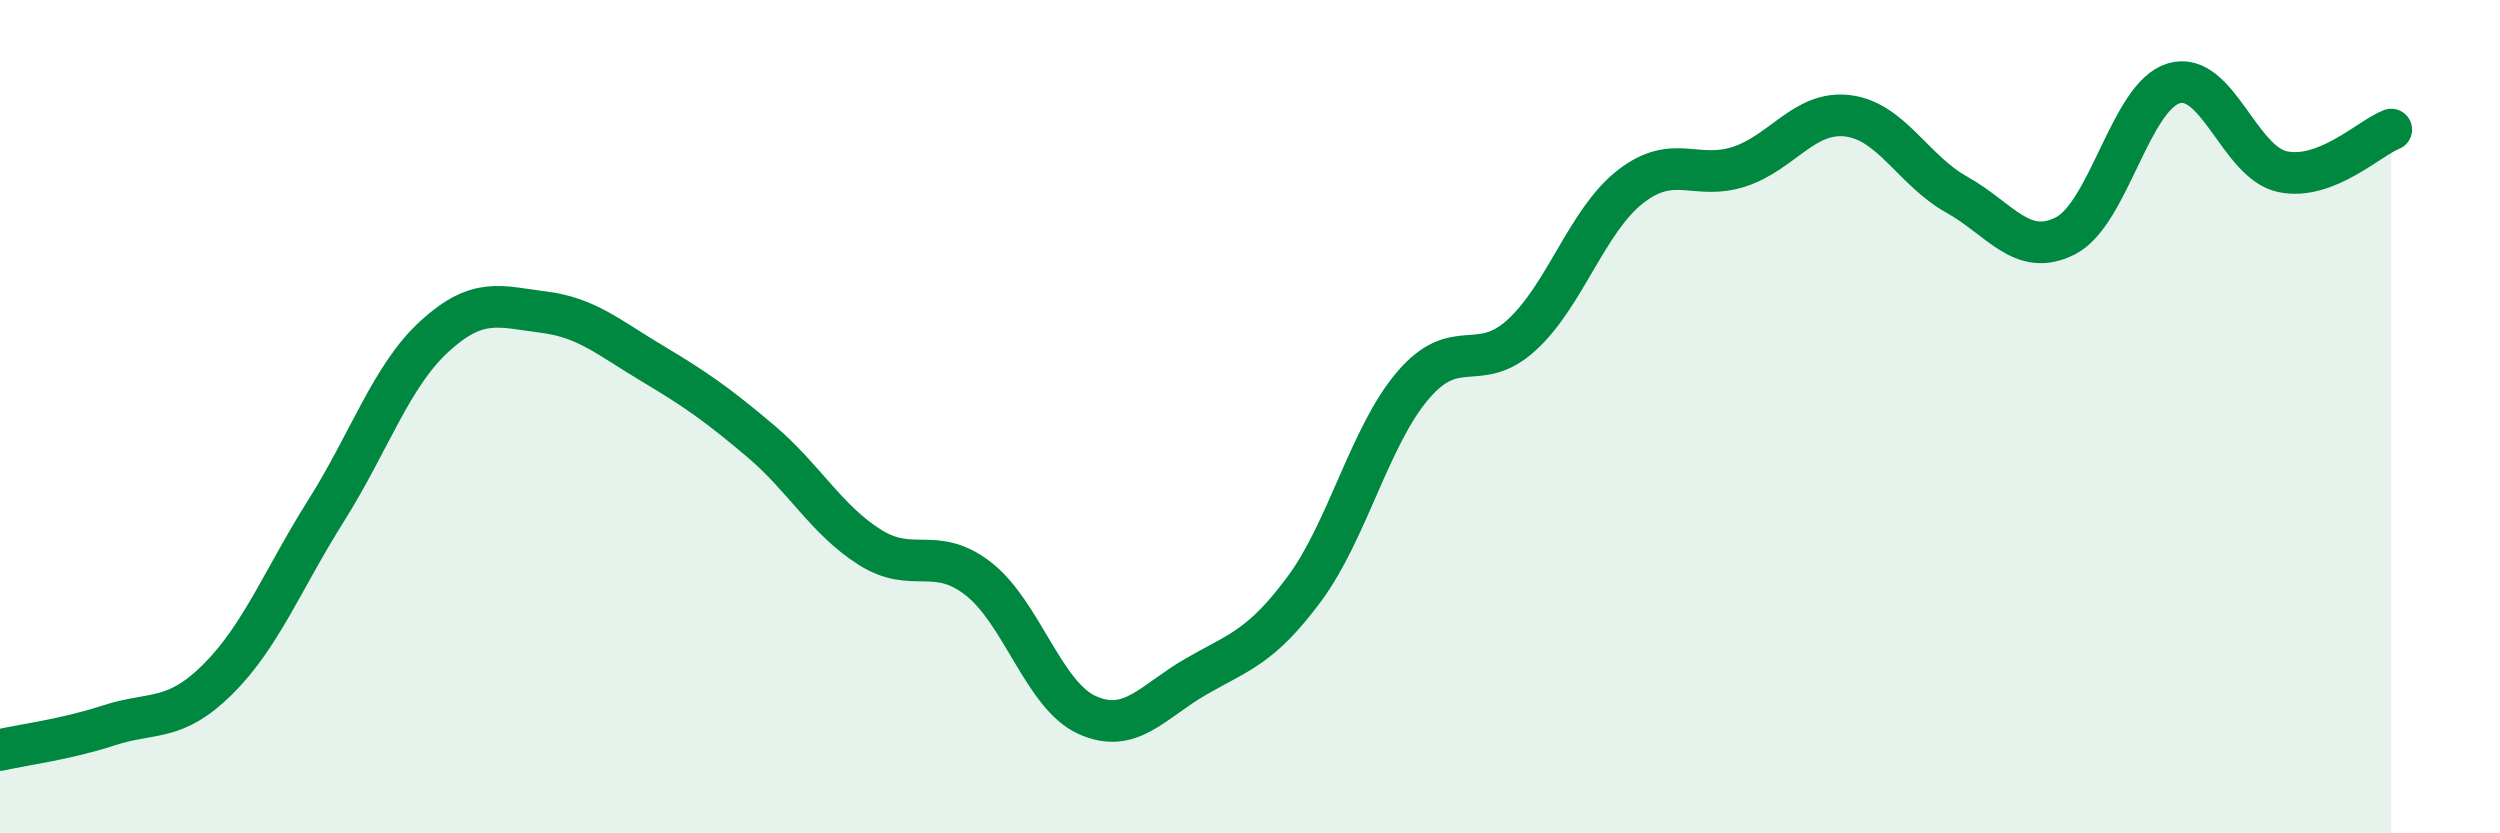 
    <svg width="60" height="20" viewBox="0 0 60 20" xmlns="http://www.w3.org/2000/svg">
      <path
        d="M 0,18 C 0.52,17.88 1.57,17.75 2.61,17.41 C 3.65,17.07 4.18,17.34 5.22,16.31 C 6.26,15.28 6.79,13.9 7.83,12.25 C 8.87,10.6 9.39,9.02 10.43,8.07 C 11.47,7.12 12,7.36 13.04,7.49 C 14.08,7.62 14.61,8.1 15.65,8.72 C 16.69,9.34 17.22,9.71 18.26,10.59 C 19.3,11.47 19.83,12.47 20.87,13.13 C 21.91,13.79 22.44,13.08 23.48,13.89 C 24.52,14.7 25.05,16.69 26.09,17.16 C 27.13,17.63 27.66,16.84 28.7,16.24 C 29.74,15.64 30.26,15.54 31.3,14.14 C 32.34,12.74 32.87,10.47 33.91,9.25 C 34.95,8.03 35.48,8.99 36.52,8.04 C 37.56,7.09 38.09,5.29 39.13,4.48 C 40.17,3.67 40.7,4.34 41.74,4 C 42.78,3.66 43.31,2.65 44.35,2.78 C 45.39,2.91 45.92,4.09 46.96,4.67 C 48,5.25 48.53,6.19 49.57,5.66 C 50.61,5.13 51.13,2.31 52.17,2 C 53.21,1.69 53.74,3.9 54.78,4.12 C 55.82,4.34 56.87,3.31 57.39,3.11L57.39 20L0 20Z"
        fill="#008740"
        opacity="0.1"
        stroke-linecap="round"
        stroke-linejoin="round"
      />
      <path
        d="M 0,18 C 0.52,17.88 1.57,17.75 2.61,17.41 C 3.65,17.07 4.18,17.34 5.22,16.31 C 6.26,15.28 6.79,13.9 7.83,12.25 C 8.87,10.6 9.39,9.02 10.43,8.07 C 11.47,7.12 12,7.36 13.04,7.49 C 14.08,7.62 14.61,8.1 15.65,8.72 C 16.69,9.34 17.22,9.71 18.26,10.59 C 19.3,11.47 19.83,12.47 20.87,13.13 C 21.91,13.79 22.44,13.08 23.48,13.89 C 24.52,14.7 25.05,16.69 26.09,17.16 C 27.13,17.63 27.66,16.84 28.7,16.24 C 29.74,15.64 30.26,15.54 31.3,14.14 C 32.34,12.74 32.87,10.47 33.91,9.25 C 34.95,8.03 35.48,8.99 36.52,8.04 C 37.56,7.09 38.09,5.29 39.13,4.48 C 40.17,3.67 40.7,4.34 41.74,4 C 42.78,3.66 43.31,2.65 44.35,2.78 C 45.39,2.91 45.92,4.09 46.96,4.67 C 48,5.25 48.53,6.19 49.57,5.66 C 50.61,5.13 51.13,2.31 52.17,2 C 53.21,1.69 53.74,3.9 54.78,4.12 C 55.82,4.34 56.87,3.31 57.39,3.11"
        stroke="#008740"
        stroke-width="1"
        fill="none"
        stroke-linecap="round"
        stroke-linejoin="round"
      />
    </svg>
  